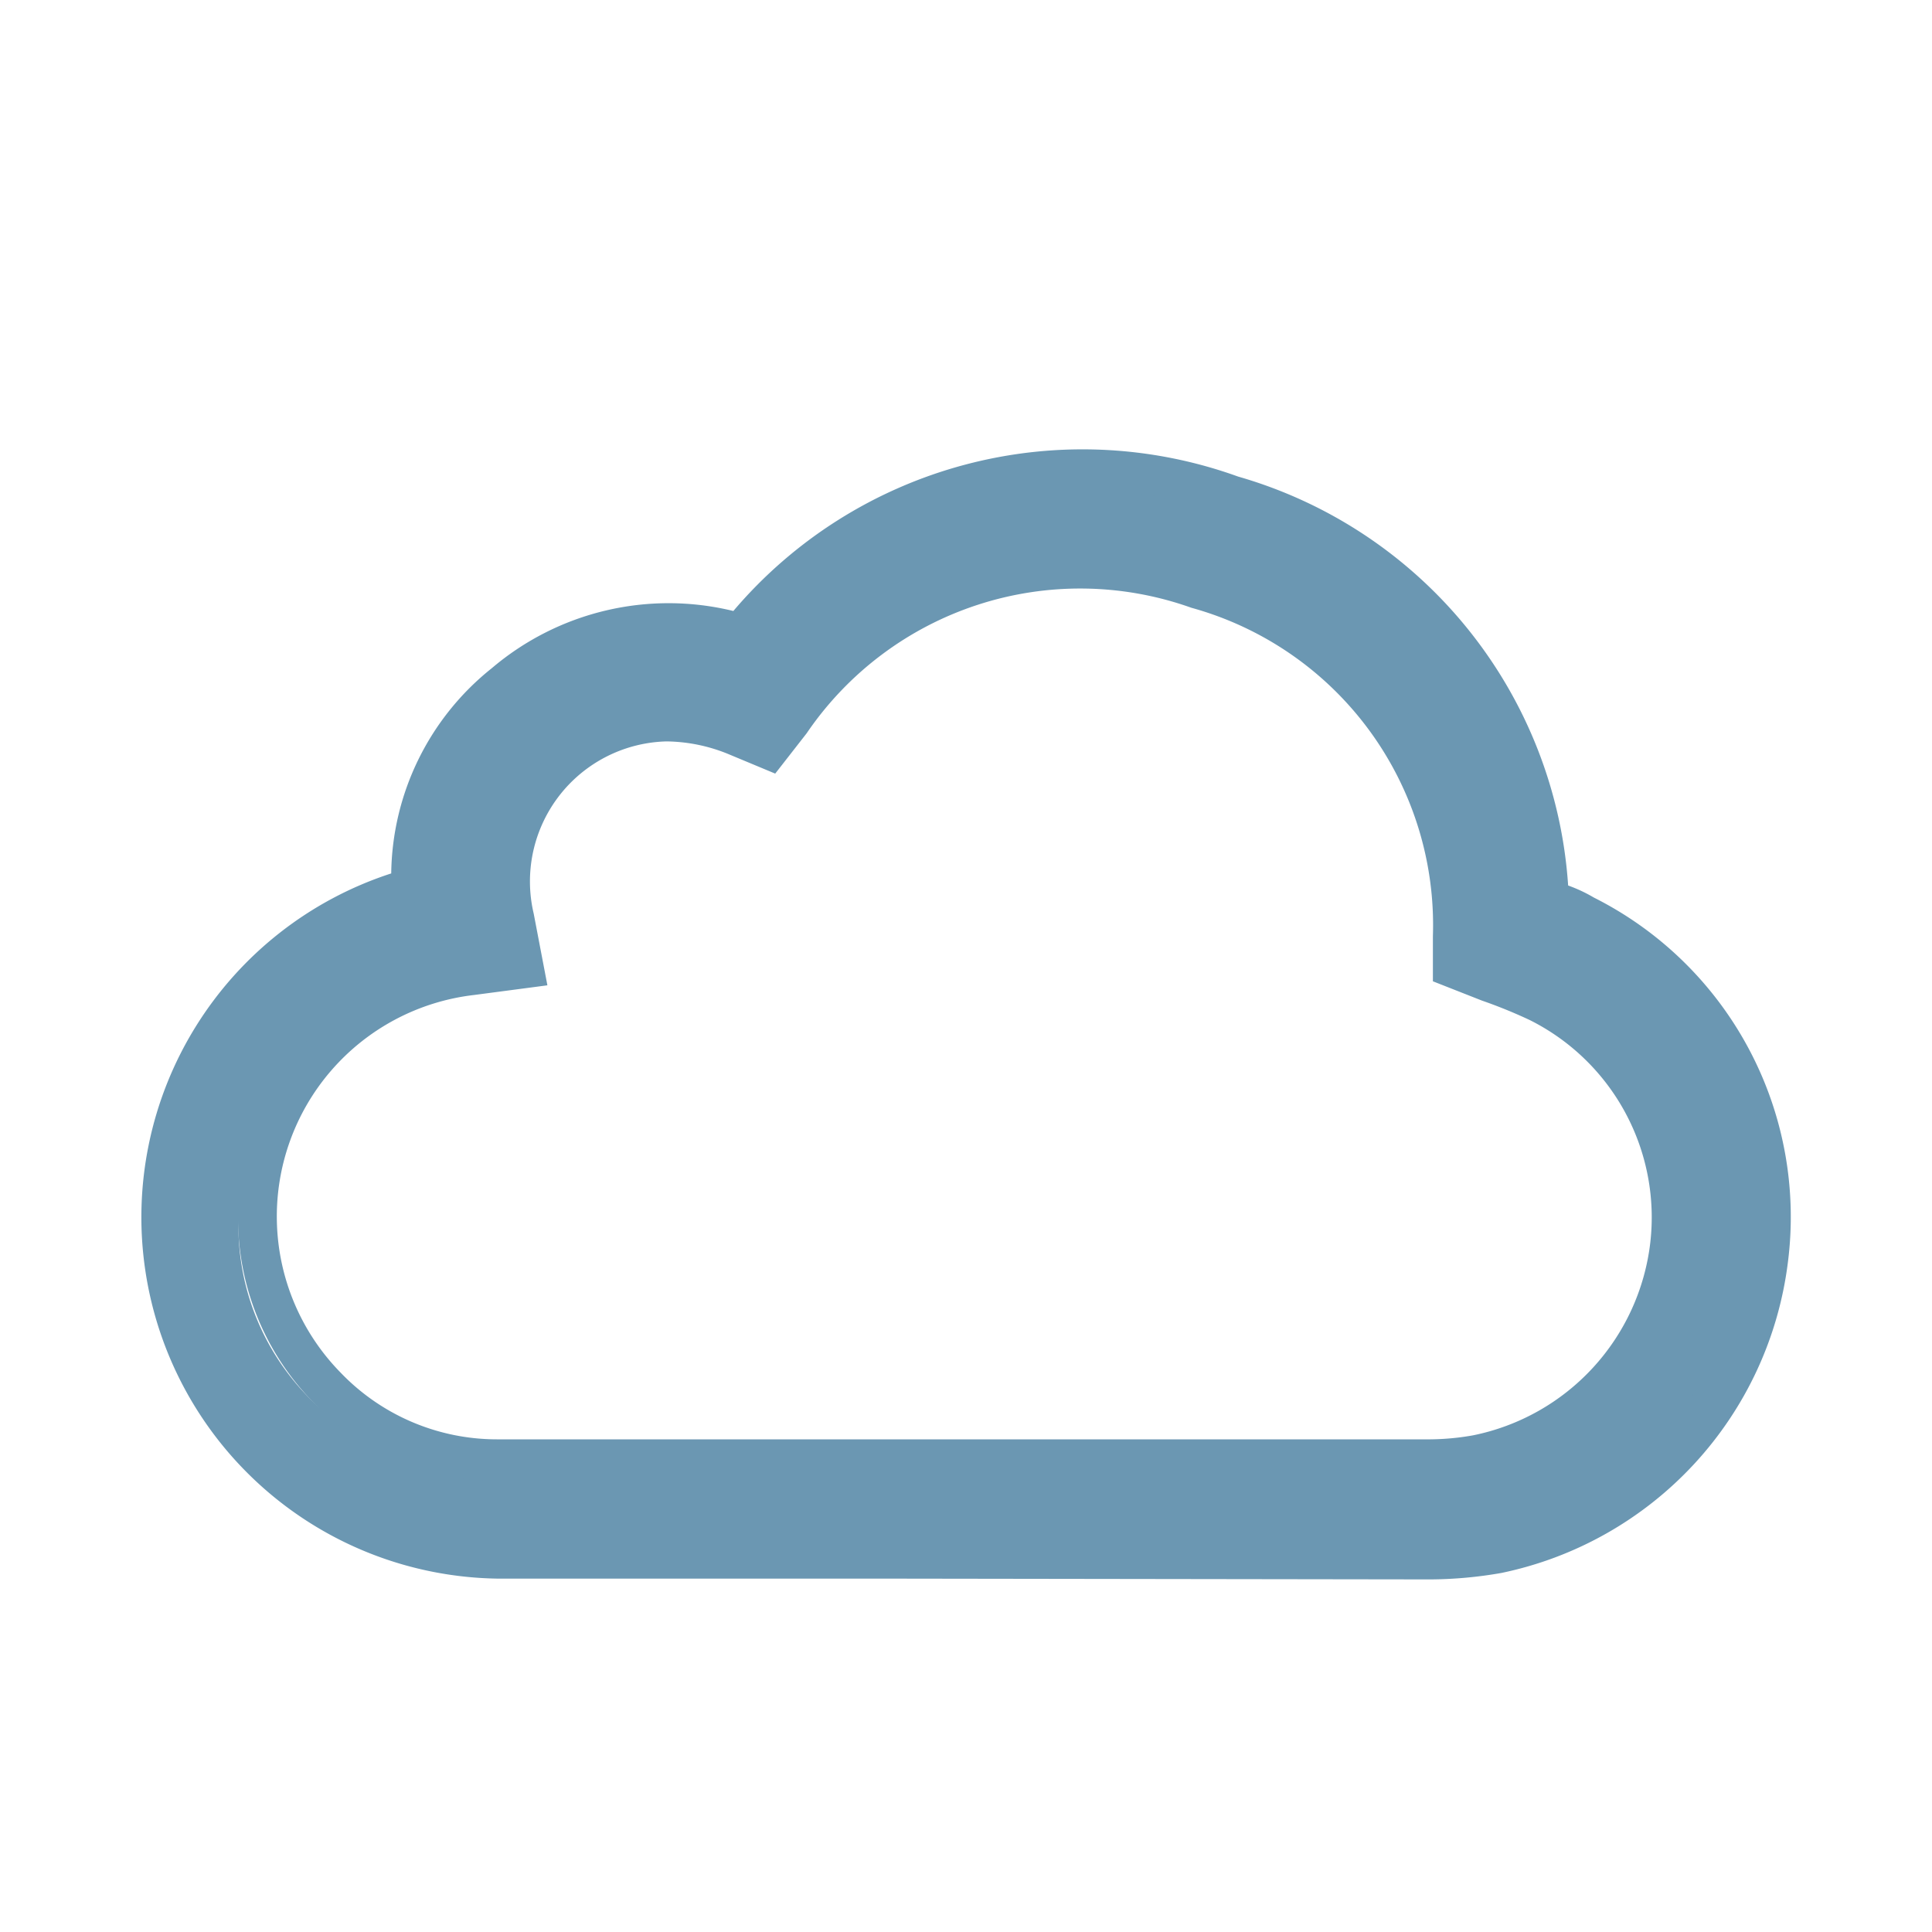 <svg id="Ebene_1" data-name="Ebene 1" xmlns="http://www.w3.org/2000/svg" viewBox="0 0 24 24"><defs><style>.cls-1{fill:#6b97b2;}</style></defs><g id="Ebene_2" data-name="Ebene 2"><path class="cls-1" d="M10.87,19.37H6.17a4.14,4.14,0,0,1-3-1.27A4.11,4.11,0,0,1,2,15.1a4.18,4.18,0,0,1,3.14-4A3,3,0,0,1,6.27,8.49,3.06,3.06,0,0,1,9.2,7.88a5.46,5.46,0,0,1,6.1-1.72,5.47,5.47,0,0,1,3.95,5l.44.19a4.24,4.24,0,0,1-1.09,7.92,4.58,4.58,0,0,1-.83.08ZM8.28,9a1.91,1.91,0,0,0-1.23.48,1.9,1.9,0,0,0-.67,2l.12.64-.64.08a3,3,0,0,0,.27,6.06H17.79a2.86,2.86,0,0,0,.58-.06,3,3,0,0,0,.79-5.59,4.78,4.78,0,0,0-.62-.26l-.45-.17v-.4A4.32,4.32,0,0,0,15,7.33,4.34,4.34,0,0,0,9.87,9l-.29.36-.42-.18A2.45,2.45,0,0,0,8.28,9Z"/><path class="cls-1" d="M10.87,19.61H6.17a4.49,4.49,0,0,1-1.31-8.76A3.31,3.31,0,0,1,6.11,8.3a3.39,3.39,0,0,1,3-.71,5.69,5.69,0,0,1,6.27-1.67A5.68,5.68,0,0,1,19.48,11a1.87,1.87,0,0,1,.32.15,4.44,4.44,0,0,1,2.41,4.53,4.51,4.51,0,0,1-3.56,3.86,5.24,5.24,0,0,1-.88.08ZM8.28,8a2.8,2.8,0,0,0-1.85.7A2.75,2.75,0,0,0,5.36,11v.2l-.19,0a4,4,0,0,0-2.82,4.9,3.88,3.88,0,0,0,1,1.76,3.92,3.92,0,0,0,2.81,1.19h11.6a3,3,0,0,0,.78-.08,4,4,0,0,0,3.17-3.43,4,4,0,0,0-2.13-4l-.42-.19L19,11.35V11.2a5.25,5.25,0,0,0-3.77-4.8A5.23,5.23,0,0,0,9.39,8l-.1.12H9.13A2.73,2.73,0,0,0,8.28,8ZM10.87,18.4H6.17a3.27,3.27,0,0,1-.3-6.52h.38l-.07-.37a2.15,2.15,0,0,1,.75-2.22A2.11,2.11,0,0,1,9.29,9l.26.11.17-.22A4.58,4.58,0,0,1,15,7.09a4.56,4.56,0,0,1,3.32,4.52v.23l.3.12c.22.08.44.16.65.26a3.27,3.27,0,0,1-.86,6.1,3.36,3.36,0,0,1-.63.06ZM8.28,9.21a1.74,1.74,0,0,0-1.65,2.14l.17.89-.91.12a2.77,2.77,0,0,0-1.66,4.69,2.69,2.69,0,0,0,1.94.83h11.6a3.17,3.17,0,0,0,.53-.05,2.77,2.77,0,0,0,2.2-2.39A2.74,2.74,0,0,0,19,12.67a6.07,6.07,0,0,0-.59-.24l-.61-.24v-.56a4.09,4.09,0,0,0-3-4.08,4.11,4.11,0,0,0-4.78,1.56l-.39.5-.6-.25A2.08,2.08,0,0,0,8.28,9.21Z"/></g></svg>